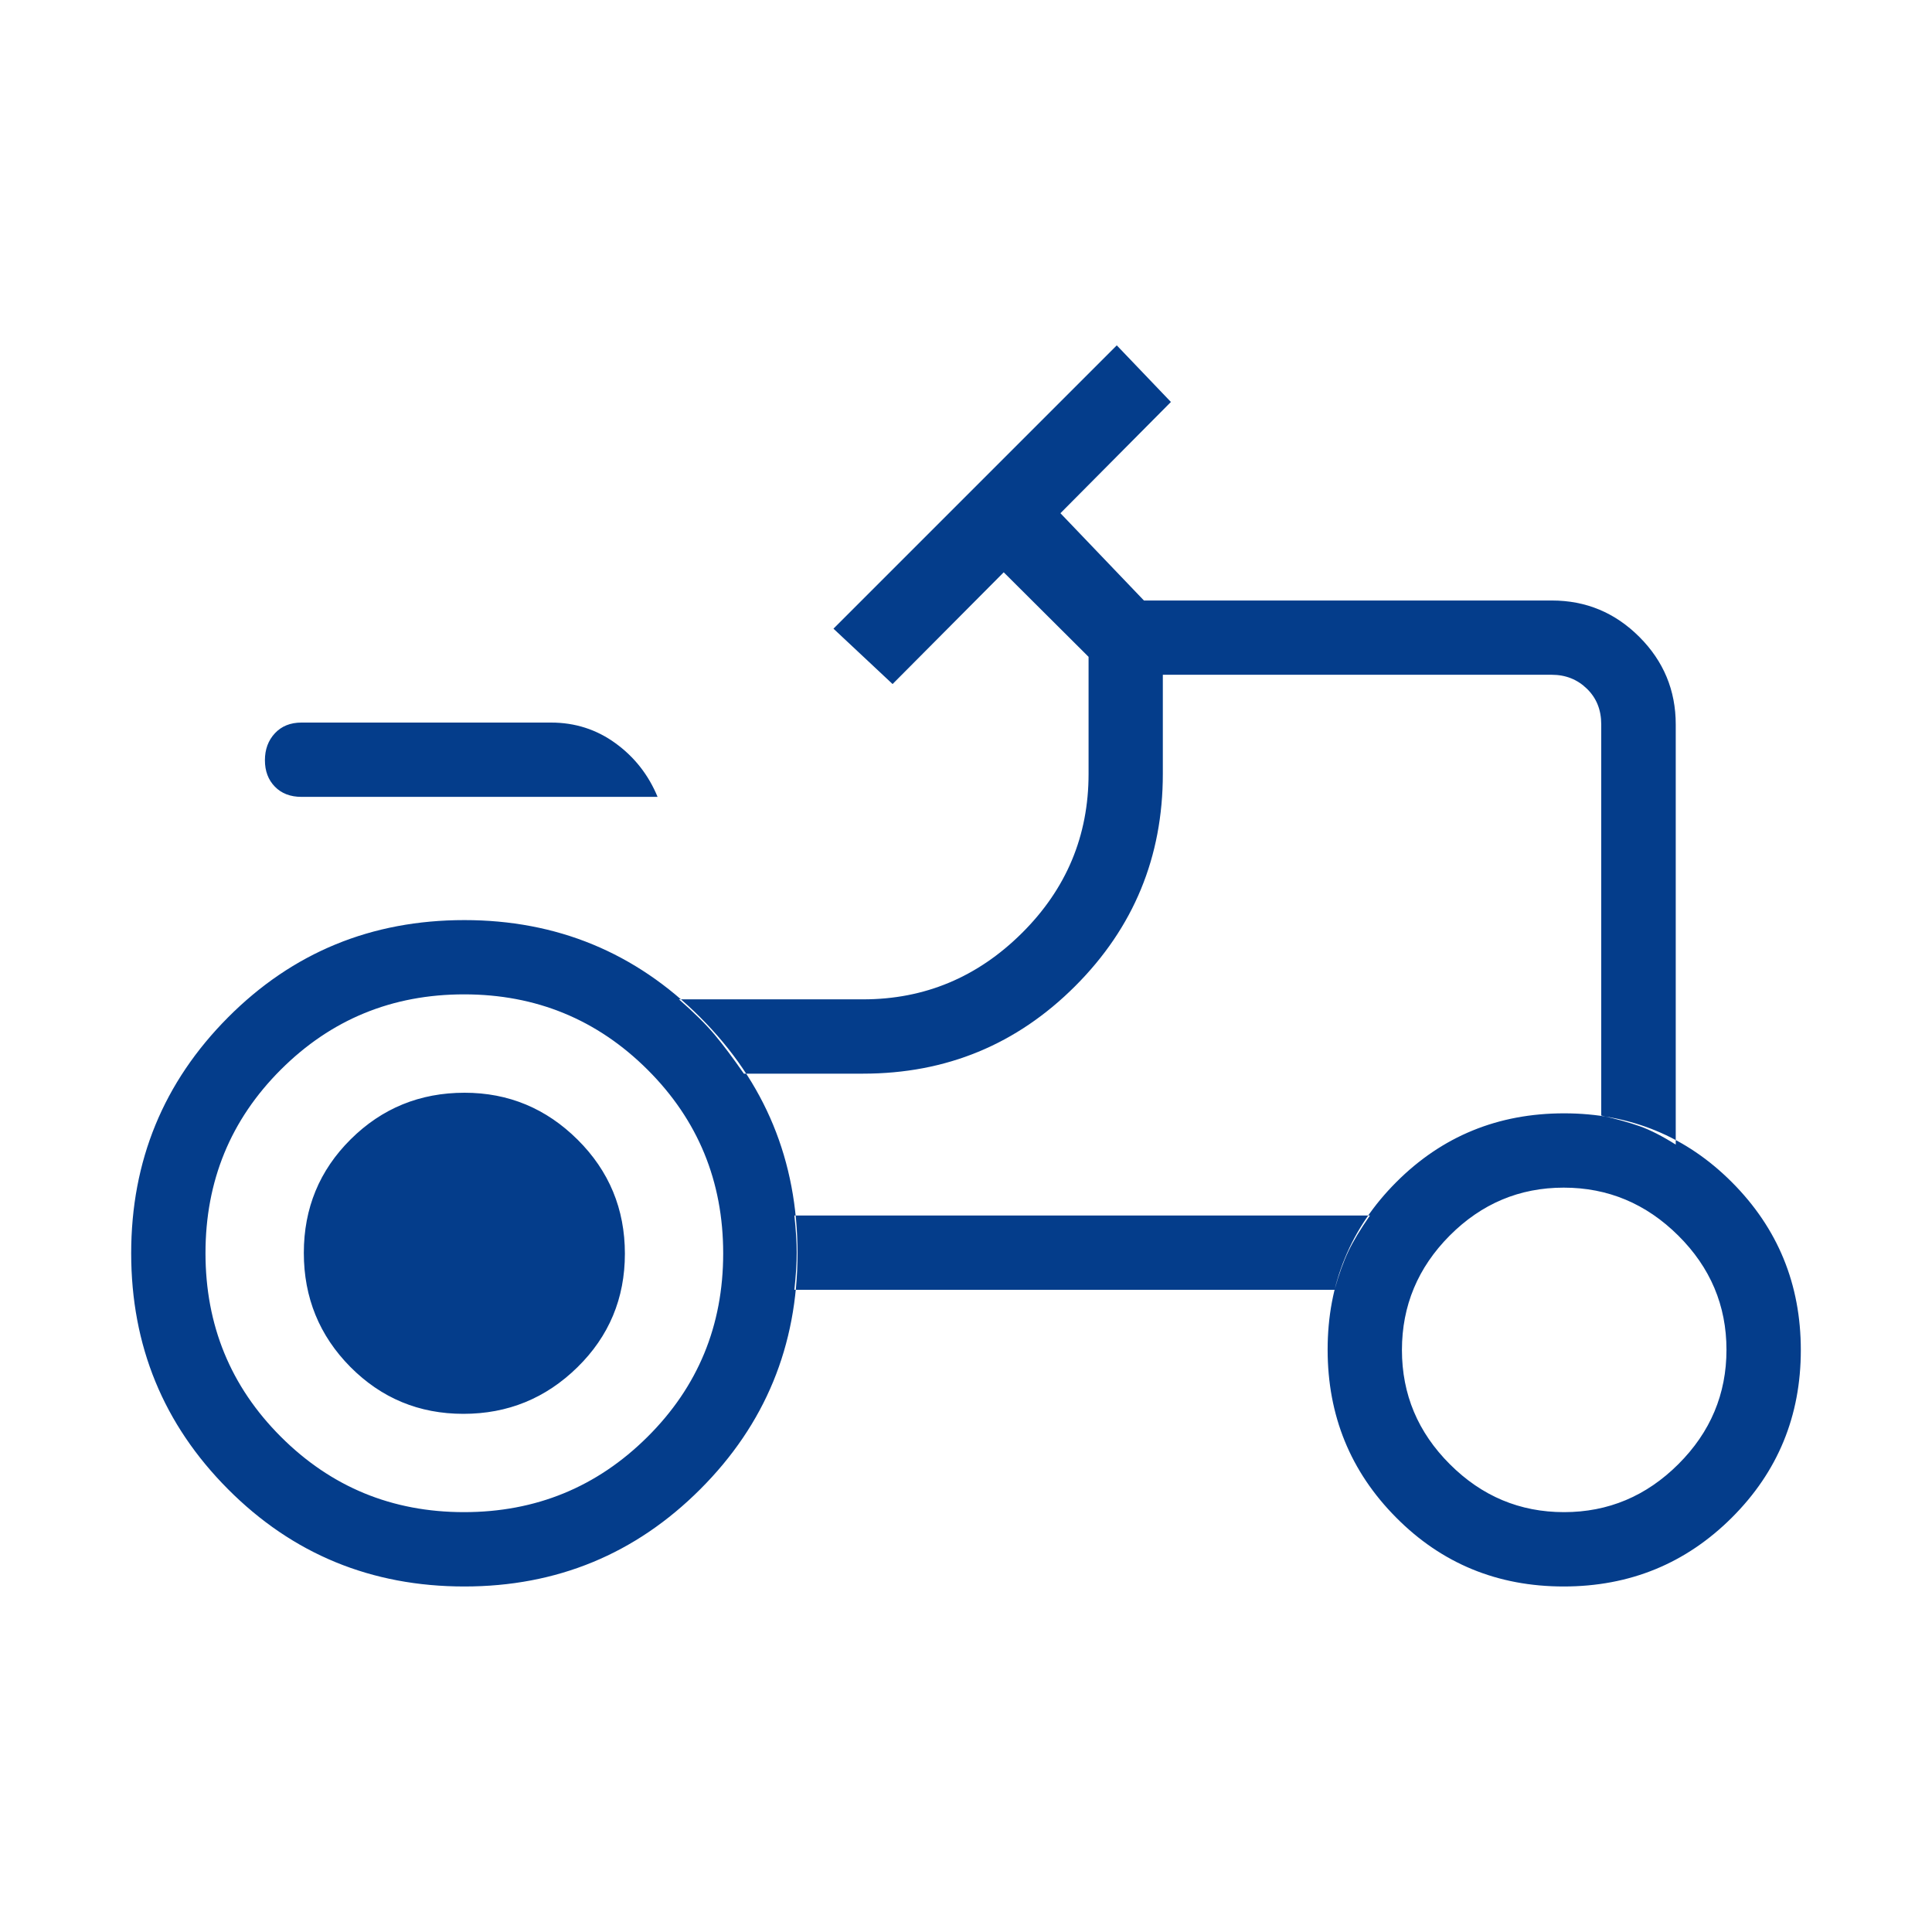 <svg width="50" height="50" viewBox="0 0 50 50" fill="none" xmlns="http://www.w3.org/2000/svg">
<g clip-path="url(#clip0_93_2351)">
<path d="M7.802 20.623C7.515 20.623 7.286 20.535 7.114 20.359C6.942 20.183 6.856 19.955 6.856 19.675C6.856 19.395 6.942 19.162 7.114 18.977C7.286 18.793 7.515 18.7 7.802 18.7H14.261C14.882 18.7 15.438 18.878 15.929 19.235C16.42 19.592 16.783 20.054 17.018 20.623H7.802ZM12.008 39.134C13.867 39.134 15.45 38.485 16.756 37.187C18.063 35.889 18.716 34.305 18.716 32.438C18.716 30.571 18.064 28.986 16.761 27.686C15.457 26.386 13.874 25.734 12.011 25.734C10.149 25.734 8.568 26.384 7.268 27.682C5.968 28.98 5.318 30.563 5.318 32.43C5.318 34.297 5.968 35.883 7.269 37.183C8.57 38.483 10.149 39.134 12.008 39.134ZM40.477 39.134C41.62 39.134 42.606 38.72 43.436 37.892C44.266 37.064 44.681 36.077 44.681 34.932C44.681 33.788 44.265 32.802 43.433 31.976C42.601 31.15 41.613 30.736 40.469 30.736C39.325 30.736 38.342 31.15 37.517 31.978C36.694 32.806 36.282 33.793 36.282 34.938C36.282 36.084 36.695 37.069 37.523 37.895C38.35 38.721 39.334 39.134 40.477 39.134ZM11.993 36.59C10.845 36.59 9.87 36.185 9.067 35.376C8.265 34.566 7.863 33.581 7.863 32.425C7.863 31.269 8.267 30.288 9.076 29.485C9.885 28.682 10.867 28.28 12.023 28.28C13.159 28.28 14.134 28.685 14.949 29.495C15.764 30.305 16.172 31.289 16.172 32.445C16.172 33.601 15.762 34.583 14.942 35.386C14.123 36.189 13.141 36.59 11.993 36.59ZM41.444 28.871C41.831 28.958 42.161 29.05 42.435 29.146C42.708 29.243 43.019 29.402 43.368 29.622V18.748C43.368 17.866 43.054 17.111 42.426 16.483C41.798 15.855 41.044 15.541 40.162 15.541H29.605L27.444 13.282L30.303 10.403L28.902 8.938L21.57 16.27L23.1 17.703L25.976 14.811L28.172 16.999V20.029C28.172 21.633 27.597 23.006 26.446 24.149C25.296 25.291 23.926 25.863 22.338 25.863H17.571C17.969 26.212 18.278 26.518 18.498 26.782C18.718 27.045 18.969 27.38 19.251 27.786H22.337C24.486 27.786 26.316 27.031 27.827 25.519C29.338 24.008 30.094 22.178 30.094 20.029V17.463H40.159C40.519 17.463 40.823 17.584 41.07 17.825C41.317 18.065 41.44 18.372 41.44 18.746V28.869L41.444 28.871ZM34.538 33.38C34.648 32.986 34.767 32.655 34.894 32.388C35.021 32.121 35.208 31.811 35.455 31.457H20.558C20.599 31.834 20.619 32.156 20.619 32.422C20.619 32.688 20.599 33.007 20.558 33.38H34.538ZM40.467 41.058C38.757 41.058 37.31 40.463 36.13 39.272C34.949 38.082 34.359 36.635 34.359 34.929C34.359 33.224 34.951 31.779 36.136 30.593C37.321 29.406 38.769 28.813 40.479 28.813C42.189 28.813 43.638 29.408 44.824 30.598C46.011 31.789 46.605 33.236 46.605 34.941C46.605 36.645 46.01 38.09 44.819 39.277C43.628 40.464 42.178 41.058 40.467 41.058ZM12.018 41.058C9.611 41.058 7.573 40.219 5.902 38.541C4.23 36.863 3.395 34.828 3.395 32.435C3.395 30.043 4.231 28.008 5.902 26.329C7.573 24.651 9.611 23.812 12.018 23.812C14.41 23.812 16.445 24.651 18.123 26.329C19.801 28.008 20.64 30.043 20.64 32.435C20.64 34.828 19.801 36.863 18.123 38.541C16.445 40.219 14.41 41.058 12.018 41.058Z" fill="#043D8B"/>
</g>
<defs>
<clipPath id="clip0_93_2351">
<rect width="43.21" height="32.12" fill="white" transform="translate(3.395 8.939)"/>
</clipPath>
</defs>
</svg>
